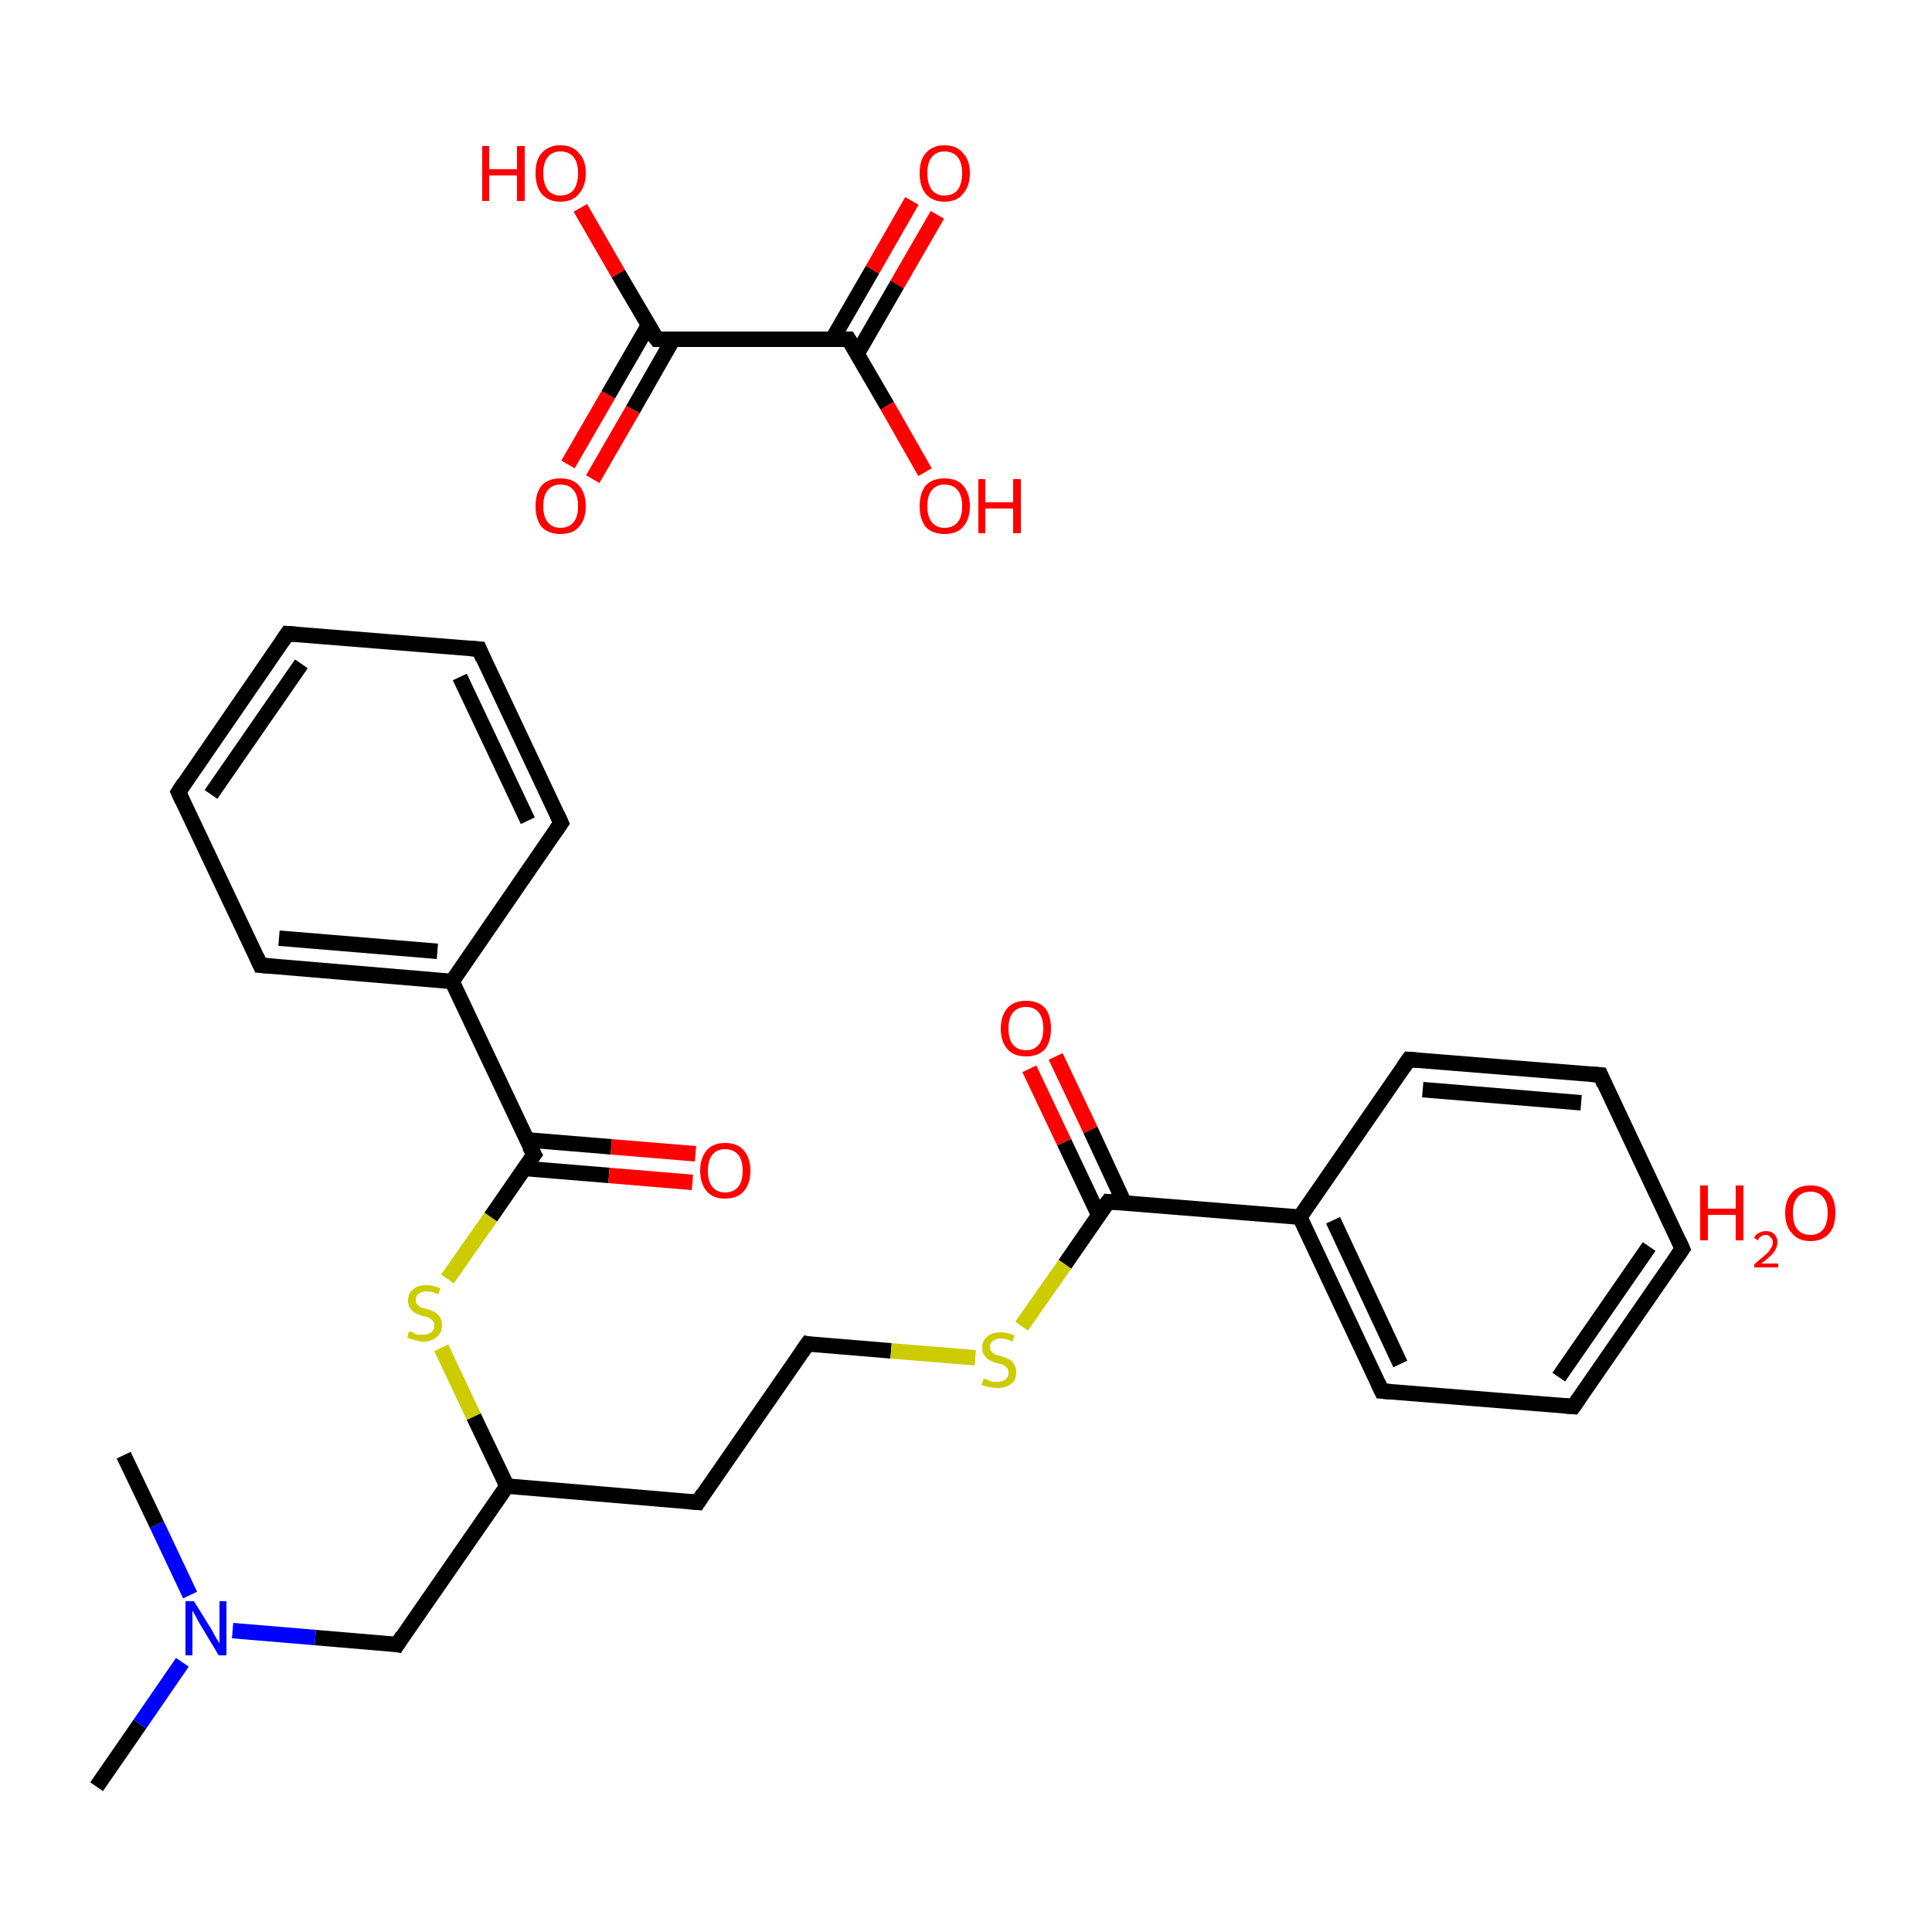 <?xml version='1.0' encoding='iso-8859-1'?>
<svg version='1.1' baseProfile='full'
              xmlns='http://www.w3.org/2000/svg'
                      xmlns:rdkit='http://www.rdkit.org/xml'
                      xmlns:xlink='http://www.w3.org/1999/xlink'
                  xml:space='preserve'
width='250px' height='250px' viewBox='0 0 250 250'>
<!-- END OF HEADER -->
<rect style='opacity:1.0;fill:#FFFFFF;stroke:none' width='250.0' height='250.0' x='0.0' y='0.0'> </rect>
<path class='bond-0 atom-0 atom-20' d='M 12.5,231.2 L 18.1,223.1' style='fill:none;fill-rule:evenodd;stroke:#000000;stroke-width:2.0px;stroke-linecap:butt;stroke-linejoin:miter;stroke-opacity:1' />
<path class='bond-0 atom-0 atom-20' d='M 18.1,223.1 L 23.6,215.1' style='fill:none;fill-rule:evenodd;stroke:#0000FF;stroke-width:2.0px;stroke-linecap:butt;stroke-linejoin:miter;stroke-opacity:1' />
<path class='bond-1 atom-1 atom-20' d='M 16.0,188.3 L 20.3,197.3' style='fill:none;fill-rule:evenodd;stroke:#000000;stroke-width:2.0px;stroke-linecap:butt;stroke-linejoin:miter;stroke-opacity:1' />
<path class='bond-1 atom-1 atom-20' d='M 20.3,197.3 L 24.6,206.4' style='fill:none;fill-rule:evenodd;stroke:#0000FF;stroke-width:2.0px;stroke-linecap:butt;stroke-linejoin:miter;stroke-opacity:1' />
<path class='bond-2 atom-2 atom-4' d='M 217.7,161.6 L 203.6,182.0' style='fill:none;fill-rule:evenodd;stroke:#000000;stroke-width:2.0px;stroke-linecap:butt;stroke-linejoin:miter;stroke-opacity:1' />
<path class='bond-2 atom-2 atom-4' d='M 213.4,161.3 L 201.7,178.2' style='fill:none;fill-rule:evenodd;stroke:#000000;stroke-width:2.0px;stroke-linecap:butt;stroke-linejoin:miter;stroke-opacity:1' />
<path class='bond-3 atom-2 atom-5' d='M 217.7,161.6 L 207.1,139.1' style='fill:none;fill-rule:evenodd;stroke:#000000;stroke-width:2.0px;stroke-linecap:butt;stroke-linejoin:miter;stroke-opacity:1' />
<path class='bond-4 atom-3 atom-6' d='M 37.2,82.0 L 23.1,102.5' style='fill:none;fill-rule:evenodd;stroke:#000000;stroke-width:2.0px;stroke-linecap:butt;stroke-linejoin:miter;stroke-opacity:1' />
<path class='bond-4 atom-3 atom-6' d='M 39.0,85.9 L 27.3,102.8' style='fill:none;fill-rule:evenodd;stroke:#000000;stroke-width:2.0px;stroke-linecap:butt;stroke-linejoin:miter;stroke-opacity:1' />
<path class='bond-5 atom-3 atom-7' d='M 37.2,82.0 L 62.0,84.0' style='fill:none;fill-rule:evenodd;stroke:#000000;stroke-width:2.0px;stroke-linecap:butt;stroke-linejoin:miter;stroke-opacity:1' />
<path class='bond-6 atom-4 atom-8' d='M 203.6,182.0 L 178.8,180.0' style='fill:none;fill-rule:evenodd;stroke:#000000;stroke-width:2.0px;stroke-linecap:butt;stroke-linejoin:miter;stroke-opacity:1' />
<path class='bond-7 atom-5 atom-9' d='M 207.1,139.1 L 182.3,137.1' style='fill:none;fill-rule:evenodd;stroke:#000000;stroke-width:2.0px;stroke-linecap:butt;stroke-linejoin:miter;stroke-opacity:1' />
<path class='bond-7 atom-5 atom-9' d='M 204.6,142.7 L 184.1,141.0' style='fill:none;fill-rule:evenodd;stroke:#000000;stroke-width:2.0px;stroke-linecap:butt;stroke-linejoin:miter;stroke-opacity:1' />
<path class='bond-8 atom-6 atom-10' d='M 23.1,102.5 L 33.7,124.9' style='fill:none;fill-rule:evenodd;stroke:#000000;stroke-width:2.0px;stroke-linecap:butt;stroke-linejoin:miter;stroke-opacity:1' />
<path class='bond-9 atom-7 atom-11' d='M 62.0,84.0 L 72.6,106.5' style='fill:none;fill-rule:evenodd;stroke:#000000;stroke-width:2.0px;stroke-linecap:butt;stroke-linejoin:miter;stroke-opacity:1' />
<path class='bond-9 atom-7 atom-11' d='M 59.5,87.6 L 68.3,106.2' style='fill:none;fill-rule:evenodd;stroke:#000000;stroke-width:2.0px;stroke-linecap:butt;stroke-linejoin:miter;stroke-opacity:1' />
<path class='bond-10 atom-8 atom-15' d='M 178.8,180.0 L 168.2,157.5' style='fill:none;fill-rule:evenodd;stroke:#000000;stroke-width:2.0px;stroke-linecap:butt;stroke-linejoin:miter;stroke-opacity:1' />
<path class='bond-10 atom-8 atom-15' d='M 181.2,176.5 L 172.5,157.9' style='fill:none;fill-rule:evenodd;stroke:#000000;stroke-width:2.0px;stroke-linecap:butt;stroke-linejoin:miter;stroke-opacity:1' />
<path class='bond-11 atom-9 atom-15' d='M 182.3,137.1 L 168.2,157.5' style='fill:none;fill-rule:evenodd;stroke:#000000;stroke-width:2.0px;stroke-linecap:butt;stroke-linejoin:miter;stroke-opacity:1' />
<path class='bond-12 atom-10 atom-16' d='M 33.7,124.9 L 58.5,127.0' style='fill:none;fill-rule:evenodd;stroke:#000000;stroke-width:2.0px;stroke-linecap:butt;stroke-linejoin:miter;stroke-opacity:1' />
<path class='bond-12 atom-10 atom-16' d='M 36.1,121.4 L 56.6,123.1' style='fill:none;fill-rule:evenodd;stroke:#000000;stroke-width:2.0px;stroke-linecap:butt;stroke-linejoin:miter;stroke-opacity:1' />
<path class='bond-13 atom-11 atom-16' d='M 72.6,106.5 L 58.5,127.0' style='fill:none;fill-rule:evenodd;stroke:#000000;stroke-width:2.0px;stroke-linecap:butt;stroke-linejoin:miter;stroke-opacity:1' />
<path class='bond-14 atom-12 atom-13' d='M 90.3,194.4 L 104.5,173.9' style='fill:none;fill-rule:evenodd;stroke:#000000;stroke-width:2.0px;stroke-linecap:butt;stroke-linejoin:miter;stroke-opacity:1' />
<path class='bond-15 atom-12 atom-17' d='M 90.3,194.4 L 65.6,192.3' style='fill:none;fill-rule:evenodd;stroke:#000000;stroke-width:2.0px;stroke-linecap:butt;stroke-linejoin:miter;stroke-opacity:1' />
<path class='bond-16 atom-13 atom-23' d='M 104.5,173.9 L 115.3,174.8' style='fill:none;fill-rule:evenodd;stroke:#000000;stroke-width:2.0px;stroke-linecap:butt;stroke-linejoin:miter;stroke-opacity:1' />
<path class='bond-16 atom-13 atom-23' d='M 115.3,174.8 L 126.2,175.7' style='fill:none;fill-rule:evenodd;stroke:#CCCC00;stroke-width:2.0px;stroke-linecap:butt;stroke-linejoin:miter;stroke-opacity:1' />
<path class='bond-17 atom-14 atom-17' d='M 51.4,212.8 L 65.6,192.3' style='fill:none;fill-rule:evenodd;stroke:#000000;stroke-width:2.0px;stroke-linecap:butt;stroke-linejoin:miter;stroke-opacity:1' />
<path class='bond-18 atom-14 atom-20' d='M 51.4,212.8 L 40.8,211.9' style='fill:none;fill-rule:evenodd;stroke:#000000;stroke-width:2.0px;stroke-linecap:butt;stroke-linejoin:miter;stroke-opacity:1' />
<path class='bond-18 atom-14 atom-20' d='M 40.8,211.9 L 30.1,211.0' style='fill:none;fill-rule:evenodd;stroke:#0000FF;stroke-width:2.0px;stroke-linecap:butt;stroke-linejoin:miter;stroke-opacity:1' />
<path class='bond-19 atom-15 atom-18' d='M 168.2,157.5 L 143.4,155.5' style='fill:none;fill-rule:evenodd;stroke:#000000;stroke-width:2.0px;stroke-linecap:butt;stroke-linejoin:miter;stroke-opacity:1' />
<path class='bond-20 atom-16 atom-19' d='M 58.5,127.0 L 69.1,149.4' style='fill:none;fill-rule:evenodd;stroke:#000000;stroke-width:2.0px;stroke-linecap:butt;stroke-linejoin:miter;stroke-opacity:1' />
<path class='bond-21 atom-17 atom-24' d='M 65.6,192.3 L 61.3,183.3' style='fill:none;fill-rule:evenodd;stroke:#000000;stroke-width:2.0px;stroke-linecap:butt;stroke-linejoin:miter;stroke-opacity:1' />
<path class='bond-21 atom-17 atom-24' d='M 61.3,183.3 L 57.1,174.4' style='fill:none;fill-rule:evenodd;stroke:#CCCC00;stroke-width:2.0px;stroke-linecap:butt;stroke-linejoin:miter;stroke-opacity:1' />
<path class='bond-22 atom-18 atom-21' d='M 145.5,155.7 L 141.1,146.2' style='fill:none;fill-rule:evenodd;stroke:#000000;stroke-width:2.0px;stroke-linecap:butt;stroke-linejoin:miter;stroke-opacity:1' />
<path class='bond-22 atom-18 atom-21' d='M 141.1,146.2 L 136.6,136.7' style='fill:none;fill-rule:evenodd;stroke:#FF0000;stroke-width:2.0px;stroke-linecap:butt;stroke-linejoin:miter;stroke-opacity:1' />
<path class='bond-22 atom-18 atom-21' d='M 142.2,157.3 L 137.7,147.8' style='fill:none;fill-rule:evenodd;stroke:#000000;stroke-width:2.0px;stroke-linecap:butt;stroke-linejoin:miter;stroke-opacity:1' />
<path class='bond-22 atom-18 atom-21' d='M 137.7,147.8 L 133.2,138.3' style='fill:none;fill-rule:evenodd;stroke:#FF0000;stroke-width:2.0px;stroke-linecap:butt;stroke-linejoin:miter;stroke-opacity:1' />
<path class='bond-23 atom-18 atom-23' d='M 143.4,155.5 L 137.8,163.6' style='fill:none;fill-rule:evenodd;stroke:#000000;stroke-width:2.0px;stroke-linecap:butt;stroke-linejoin:miter;stroke-opacity:1' />
<path class='bond-23 atom-18 atom-23' d='M 137.8,163.6 L 132.2,171.6' style='fill:none;fill-rule:evenodd;stroke:#CCCC00;stroke-width:2.0px;stroke-linecap:butt;stroke-linejoin:miter;stroke-opacity:1' />
<path class='bond-24 atom-19 atom-22' d='M 67.9,151.2 L 78.8,152.1' style='fill:none;fill-rule:evenodd;stroke:#000000;stroke-width:2.0px;stroke-linecap:butt;stroke-linejoin:miter;stroke-opacity:1' />
<path class='bond-24 atom-19 atom-22' d='M 78.8,152.1 L 89.6,153.0' style='fill:none;fill-rule:evenodd;stroke:#FF0000;stroke-width:2.0px;stroke-linecap:butt;stroke-linejoin:miter;stroke-opacity:1' />
<path class='bond-24 atom-19 atom-22' d='M 68.2,147.5 L 79.1,148.4' style='fill:none;fill-rule:evenodd;stroke:#000000;stroke-width:2.0px;stroke-linecap:butt;stroke-linejoin:miter;stroke-opacity:1' />
<path class='bond-24 atom-19 atom-22' d='M 79.1,148.4 L 90.0,149.3' style='fill:none;fill-rule:evenodd;stroke:#FF0000;stroke-width:2.0px;stroke-linecap:butt;stroke-linejoin:miter;stroke-opacity:1' />
<path class='bond-25 atom-19 atom-24' d='M 69.1,149.4 L 63.5,157.5' style='fill:none;fill-rule:evenodd;stroke:#000000;stroke-width:2.0px;stroke-linecap:butt;stroke-linejoin:miter;stroke-opacity:1' />
<path class='bond-25 atom-19 atom-24' d='M 63.5,157.5 L 57.9,165.5' style='fill:none;fill-rule:evenodd;stroke:#CCCC00;stroke-width:2.0px;stroke-linecap:butt;stroke-linejoin:miter;stroke-opacity:1' />
<path class='bond-26 atom-25 atom-26' d='M 85.0,43.9 L 109.8,43.9' style='fill:none;fill-rule:evenodd;stroke:#000000;stroke-width:2.0px;stroke-linecap:butt;stroke-linejoin:miter;stroke-opacity:1' />
<path class='bond-27 atom-25 atom-27' d='M 85.0,43.9 L 80.0,35.4' style='fill:none;fill-rule:evenodd;stroke:#000000;stroke-width:2.0px;stroke-linecap:butt;stroke-linejoin:miter;stroke-opacity:1' />
<path class='bond-27 atom-25 atom-27' d='M 80.0,35.4 L 75.1,26.9' style='fill:none;fill-rule:evenodd;stroke:#FF0000;stroke-width:2.0px;stroke-linecap:butt;stroke-linejoin:miter;stroke-opacity:1' />
<path class='bond-28 atom-25 atom-28' d='M 83.9,42.1 L 78.7,51.1' style='fill:none;fill-rule:evenodd;stroke:#000000;stroke-width:2.0px;stroke-linecap:butt;stroke-linejoin:miter;stroke-opacity:1' />
<path class='bond-28 atom-25 atom-28' d='M 78.7,51.1 L 73.5,60.1' style='fill:none;fill-rule:evenodd;stroke:#FF0000;stroke-width:2.0px;stroke-linecap:butt;stroke-linejoin:miter;stroke-opacity:1' />
<path class='bond-28 atom-25 atom-28' d='M 87.1,43.9 L 81.9,53.0' style='fill:none;fill-rule:evenodd;stroke:#000000;stroke-width:2.0px;stroke-linecap:butt;stroke-linejoin:miter;stroke-opacity:1' />
<path class='bond-28 atom-25 atom-28' d='M 81.9,53.0 L 76.7,62.0' style='fill:none;fill-rule:evenodd;stroke:#FF0000;stroke-width:2.0px;stroke-linecap:butt;stroke-linejoin:miter;stroke-opacity:1' />
<path class='bond-29 atom-26 atom-29' d='M 109.8,43.9 L 114.8,52.5' style='fill:none;fill-rule:evenodd;stroke:#000000;stroke-width:2.0px;stroke-linecap:butt;stroke-linejoin:miter;stroke-opacity:1' />
<path class='bond-29 atom-26 atom-29' d='M 114.8,52.5 L 119.7,61.1' style='fill:none;fill-rule:evenodd;stroke:#FF0000;stroke-width:2.0px;stroke-linecap:butt;stroke-linejoin:miter;stroke-opacity:1' />
<path class='bond-30 atom-26 atom-30' d='M 110.9,45.8 L 116.1,36.8' style='fill:none;fill-rule:evenodd;stroke:#000000;stroke-width:2.0px;stroke-linecap:butt;stroke-linejoin:miter;stroke-opacity:1' />
<path class='bond-30 atom-26 atom-30' d='M 116.1,36.8 L 121.3,27.8' style='fill:none;fill-rule:evenodd;stroke:#FF0000;stroke-width:2.0px;stroke-linecap:butt;stroke-linejoin:miter;stroke-opacity:1' />
<path class='bond-30 atom-26 atom-30' d='M 107.7,43.9 L 112.9,34.9' style='fill:none;fill-rule:evenodd;stroke:#000000;stroke-width:2.0px;stroke-linecap:butt;stroke-linejoin:miter;stroke-opacity:1' />
<path class='bond-30 atom-26 atom-30' d='M 112.9,34.9 L 118.0,26.0' style='fill:none;fill-rule:evenodd;stroke:#FF0000;stroke-width:2.0px;stroke-linecap:butt;stroke-linejoin:miter;stroke-opacity:1' />
<path d='M 217.0,162.6 L 217.7,161.6 L 217.2,160.5' style='fill:none;stroke:#000000;stroke-width:2.0px;stroke-linecap:butt;stroke-linejoin:miter;stroke-opacity:1;' />
<path d='M 36.5,83.0 L 37.2,82.0 L 38.4,82.1' style='fill:none;stroke:#000000;stroke-width:2.0px;stroke-linecap:butt;stroke-linejoin:miter;stroke-opacity:1;' />
<path d='M 204.3,181.0 L 203.6,182.0 L 202.3,181.9' style='fill:none;stroke:#000000;stroke-width:2.0px;stroke-linecap:butt;stroke-linejoin:miter;stroke-opacity:1;' />
<path d='M 207.6,140.3 L 207.1,139.1 L 205.8,139.0' style='fill:none;stroke:#000000;stroke-width:2.0px;stroke-linecap:butt;stroke-linejoin:miter;stroke-opacity:1;' />
<path d='M 23.8,101.4 L 23.1,102.5 L 23.6,103.6' style='fill:none;stroke:#000000;stroke-width:2.0px;stroke-linecap:butt;stroke-linejoin:miter;stroke-opacity:1;' />
<path d='M 60.7,83.9 L 62.0,84.0 L 62.5,85.2' style='fill:none;stroke:#000000;stroke-width:2.0px;stroke-linecap:butt;stroke-linejoin:miter;stroke-opacity:1;' />
<path d='M 180.0,180.1 L 178.8,180.0 L 178.3,178.9' style='fill:none;stroke:#000000;stroke-width:2.0px;stroke-linecap:butt;stroke-linejoin:miter;stroke-opacity:1;' />
<path d='M 183.5,137.2 L 182.3,137.1 L 181.6,138.1' style='fill:none;stroke:#000000;stroke-width:2.0px;stroke-linecap:butt;stroke-linejoin:miter;stroke-opacity:1;' />
<path d='M 33.2,123.8 L 33.7,124.9 L 34.9,125.0' style='fill:none;stroke:#000000;stroke-width:2.0px;stroke-linecap:butt;stroke-linejoin:miter;stroke-opacity:1;' />
<path d='M 72.1,105.4 L 72.6,106.5 L 71.9,107.5' style='fill:none;stroke:#000000;stroke-width:2.0px;stroke-linecap:butt;stroke-linejoin:miter;stroke-opacity:1;' />
<path d='M 91.0,193.3 L 90.3,194.4 L 89.1,194.3' style='fill:none;stroke:#000000;stroke-width:2.0px;stroke-linecap:butt;stroke-linejoin:miter;stroke-opacity:1;' />
<path d='M 103.8,174.9 L 104.5,173.9 L 105.0,174.0' style='fill:none;stroke:#000000;stroke-width:2.0px;stroke-linecap:butt;stroke-linejoin:miter;stroke-opacity:1;' />
<path d='M 52.1,211.7 L 51.4,212.8 L 50.9,212.7' style='fill:none;stroke:#000000;stroke-width:2.0px;stroke-linecap:butt;stroke-linejoin:miter;stroke-opacity:1;' />
<path d='M 144.6,155.6 L 143.4,155.5 L 143.1,155.9' style='fill:none;stroke:#000000;stroke-width:2.0px;stroke-linecap:butt;stroke-linejoin:miter;stroke-opacity:1;' />
<path d='M 68.5,148.3 L 69.1,149.4 L 68.8,149.8' style='fill:none;stroke:#000000;stroke-width:2.0px;stroke-linecap:butt;stroke-linejoin:miter;stroke-opacity:1;' />
<path d='M 86.2,43.9 L 85.0,43.9 L 84.7,43.5' style='fill:none;stroke:#000000;stroke-width:2.0px;stroke-linecap:butt;stroke-linejoin:miter;stroke-opacity:1;' />
<path d='M 108.6,43.9 L 109.8,43.9 L 110.1,44.4' style='fill:none;stroke:#000000;stroke-width:2.0px;stroke-linecap:butt;stroke-linejoin:miter;stroke-opacity:1;' />
<path class='atom-20' d='M 25.1 207.2
L 27.4 210.9
Q 27.6 211.3, 28.0 212.0
Q 28.4 212.6, 28.4 212.7
L 28.4 207.2
L 29.3 207.2
L 29.3 214.2
L 28.3 214.2
L 25.9 210.2
Q 25.6 209.7, 25.3 209.1
Q 25.0 208.6, 24.9 208.4
L 24.9 214.2
L 24.0 214.2
L 24.0 207.2
L 25.1 207.2
' fill='#0000FF'/>
<path class='atom-21' d='M 129.5 133.1
Q 129.5 131.4, 130.4 130.4
Q 131.2 129.5, 132.8 129.5
Q 134.3 129.5, 135.2 130.4
Q 136.0 131.4, 136.0 133.1
Q 136.0 134.8, 135.2 135.8
Q 134.3 136.7, 132.8 136.7
Q 131.2 136.7, 130.4 135.8
Q 129.5 134.8, 129.5 133.1
M 132.8 135.9
Q 133.8 135.9, 134.4 135.2
Q 135.0 134.5, 135.0 133.1
Q 135.0 131.7, 134.4 131.0
Q 133.8 130.3, 132.8 130.3
Q 131.7 130.3, 131.1 131.0
Q 130.5 131.7, 130.5 133.1
Q 130.5 134.5, 131.1 135.2
Q 131.7 135.9, 132.8 135.9
' fill='#FF0000'/>
<path class='atom-22' d='M 90.6 151.5
Q 90.6 149.8, 91.5 148.8
Q 92.3 147.9, 93.8 147.9
Q 95.4 147.9, 96.2 148.8
Q 97.1 149.8, 97.1 151.5
Q 97.1 153.2, 96.2 154.2
Q 95.4 155.1, 93.8 155.1
Q 92.3 155.1, 91.5 154.2
Q 90.6 153.2, 90.6 151.5
M 93.8 154.3
Q 94.9 154.3, 95.5 153.6
Q 96.1 152.9, 96.1 151.5
Q 96.1 150.1, 95.5 149.4
Q 94.9 148.7, 93.8 148.7
Q 92.8 148.7, 92.2 149.4
Q 91.6 150.1, 91.6 151.5
Q 91.6 152.9, 92.2 153.6
Q 92.8 154.3, 93.8 154.3
' fill='#FF0000'/>
<path class='atom-23' d='M 127.3 178.4
Q 127.3 178.4, 127.7 178.5
Q 128.0 178.7, 128.4 178.8
Q 128.7 178.8, 129.1 178.8
Q 129.7 178.8, 130.1 178.5
Q 130.5 178.2, 130.5 177.6
Q 130.5 177.2, 130.3 177.0
Q 130.1 176.8, 129.8 176.6
Q 129.5 176.5, 129.0 176.4
Q 128.4 176.2, 128.0 176.0
Q 127.7 175.8, 127.4 175.4
Q 127.1 175.1, 127.1 174.4
Q 127.1 173.5, 127.7 173.0
Q 128.3 172.4, 129.5 172.4
Q 130.3 172.4, 131.3 172.8
L 131.0 173.6
Q 130.2 173.2, 129.6 173.2
Q 128.9 173.2, 128.5 173.5
Q 128.1 173.8, 128.1 174.3
Q 128.1 174.7, 128.3 174.9
Q 128.5 175.1, 128.8 175.3
Q 129.1 175.4, 129.6 175.5
Q 130.2 175.7, 130.6 175.9
Q 131.0 176.1, 131.2 176.5
Q 131.5 176.9, 131.5 177.6
Q 131.5 178.6, 130.8 179.1
Q 130.2 179.6, 129.1 179.6
Q 128.5 179.6, 128.0 179.5
Q 127.5 179.4, 127.0 179.2
L 127.3 178.4
' fill='#CCCC00'/>
<path class='atom-24' d='M 52.9 172.3
Q 53.0 172.3, 53.4 172.4
Q 53.7 172.6, 54.0 172.7
Q 54.4 172.7, 54.8 172.7
Q 55.4 172.7, 55.8 172.4
Q 56.2 172.1, 56.2 171.5
Q 56.2 171.1, 56.0 170.9
Q 55.8 170.7, 55.5 170.5
Q 55.2 170.4, 54.7 170.3
Q 54.1 170.1, 53.7 169.9
Q 53.4 169.7, 53.1 169.3
Q 52.8 169.0, 52.8 168.3
Q 52.8 167.4, 53.4 166.9
Q 54.0 166.3, 55.2 166.3
Q 56.0 166.3, 57.0 166.7
L 56.7 167.5
Q 55.9 167.1, 55.3 167.1
Q 54.6 167.1, 54.2 167.4
Q 53.8 167.7, 53.8 168.2
Q 53.8 168.6, 54.0 168.8
Q 54.2 169.0, 54.5 169.2
Q 54.8 169.3, 55.3 169.4
Q 55.9 169.6, 56.3 169.8
Q 56.6 170.0, 56.9 170.4
Q 57.2 170.8, 57.2 171.5
Q 57.2 172.5, 56.5 173.0
Q 55.9 173.6, 54.8 173.6
Q 54.2 173.6, 53.7 173.4
Q 53.2 173.3, 52.7 173.1
L 52.9 172.3
' fill='#CCCC00'/>
<path class='atom-27' d='M 62.4 18.9
L 63.3 18.9
L 63.3 21.9
L 66.9 21.9
L 66.9 18.9
L 67.9 18.9
L 67.9 26.0
L 66.9 26.0
L 66.9 22.7
L 63.3 22.7
L 63.3 26.0
L 62.4 26.0
L 62.4 18.9
' fill='#FF0000'/>
<path class='atom-27' d='M 69.3 22.4
Q 69.3 20.7, 70.1 19.8
Q 71.0 18.8, 72.5 18.8
Q 74.1 18.8, 74.9 19.8
Q 75.8 20.7, 75.8 22.4
Q 75.8 24.1, 74.9 25.1
Q 74.1 26.1, 72.5 26.1
Q 71.0 26.1, 70.1 25.1
Q 69.3 24.1, 69.3 22.4
M 72.5 25.3
Q 73.6 25.3, 74.2 24.6
Q 74.8 23.8, 74.8 22.4
Q 74.8 21.0, 74.2 20.3
Q 73.6 19.6, 72.5 19.6
Q 71.5 19.6, 70.9 20.3
Q 70.3 21.0, 70.3 22.4
Q 70.3 23.8, 70.9 24.6
Q 71.5 25.3, 72.5 25.3
' fill='#FF0000'/>
<path class='atom-28' d='M 69.3 65.5
Q 69.3 63.8, 70.1 62.8
Q 71.0 61.9, 72.5 61.9
Q 74.1 61.9, 74.9 62.8
Q 75.8 63.8, 75.8 65.5
Q 75.8 67.2, 74.9 68.2
Q 74.1 69.1, 72.5 69.1
Q 71.0 69.1, 70.1 68.2
Q 69.3 67.2, 69.3 65.5
M 72.5 68.3
Q 73.6 68.3, 74.2 67.6
Q 74.8 66.9, 74.8 65.5
Q 74.8 64.1, 74.2 63.4
Q 73.6 62.7, 72.5 62.7
Q 71.5 62.7, 70.9 63.4
Q 70.3 64.1, 70.3 65.5
Q 70.3 66.9, 70.9 67.6
Q 71.5 68.3, 72.5 68.3
' fill='#FF0000'/>
<path class='atom-29' d='M 119.0 65.5
Q 119.0 63.8, 119.8 62.8
Q 120.7 61.9, 122.2 61.9
Q 123.8 61.9, 124.6 62.8
Q 125.5 63.8, 125.5 65.5
Q 125.5 67.2, 124.6 68.2
Q 123.8 69.1, 122.2 69.1
Q 120.7 69.1, 119.8 68.2
Q 119.0 67.2, 119.0 65.5
M 122.2 68.3
Q 123.3 68.3, 123.9 67.6
Q 124.5 66.9, 124.5 65.5
Q 124.5 64.1, 123.9 63.4
Q 123.3 62.7, 122.2 62.7
Q 121.2 62.7, 120.6 63.4
Q 120.0 64.1, 120.0 65.5
Q 120.0 66.9, 120.6 67.6
Q 121.2 68.3, 122.2 68.3
' fill='#FF0000'/>
<path class='atom-29' d='M 126.6 62.0
L 127.5 62.0
L 127.5 65.0
L 131.1 65.0
L 131.1 62.0
L 132.1 62.0
L 132.1 69.0
L 131.1 69.0
L 131.1 65.8
L 127.5 65.8
L 127.5 69.0
L 126.6 69.0
L 126.6 62.0
' fill='#FF0000'/>
<path class='atom-30' d='M 119.0 22.4
Q 119.0 20.7, 119.8 19.8
Q 120.7 18.8, 122.2 18.8
Q 123.8 18.8, 124.6 19.8
Q 125.5 20.7, 125.5 22.4
Q 125.5 24.1, 124.6 25.1
Q 123.8 26.1, 122.2 26.1
Q 120.7 26.1, 119.8 25.1
Q 119.0 24.1, 119.0 22.4
M 122.2 25.3
Q 123.3 25.3, 123.9 24.6
Q 124.5 23.8, 124.5 22.4
Q 124.5 21.0, 123.9 20.3
Q 123.3 19.6, 122.2 19.6
Q 121.2 19.6, 120.6 20.3
Q 120.0 21.0, 120.0 22.4
Q 120.0 23.8, 120.6 24.6
Q 121.2 25.3, 122.2 25.3
' fill='#FF0000'/>
<path class='atom-31' d='M 220.0 153.4
L 221.0 153.4
L 221.0 156.4
L 224.6 156.4
L 224.6 153.4
L 225.6 153.4
L 225.6 160.5
L 224.6 160.5
L 224.6 157.2
L 221.0 157.2
L 221.0 160.5
L 220.0 160.5
L 220.0 153.4
' fill='#FF0000'/>
<path class='atom-31' d='M 227.0 160.2
Q 227.1 159.8, 227.5 159.6
Q 228.0 159.3, 228.5 159.3
Q 229.2 159.3, 229.6 159.7
Q 230.0 160.1, 230.0 160.7
Q 230.0 161.4, 229.5 162.1
Q 229.0 162.7, 227.9 163.5
L 230.1 163.5
L 230.1 164.0
L 227.0 164.0
L 227.0 163.6
Q 227.8 162.9, 228.3 162.5
Q 228.9 162.0, 229.1 161.6
Q 229.4 161.2, 229.4 160.8
Q 229.4 160.3, 229.1 160.1
Q 228.9 159.8, 228.5 159.8
Q 228.1 159.8, 227.9 160.0
Q 227.6 160.1, 227.5 160.5
L 227.0 160.2
' fill='#FF0000'/>
<path class='atom-31' d='M 231.0 156.9
Q 231.0 155.3, 231.9 154.3
Q 232.7 153.4, 234.3 153.4
Q 235.8 153.4, 236.7 154.3
Q 237.5 155.3, 237.5 156.9
Q 237.5 158.7, 236.7 159.6
Q 235.8 160.6, 234.3 160.6
Q 232.7 160.6, 231.9 159.6
Q 231.0 158.7, 231.0 156.9
M 234.3 159.8
Q 235.3 159.8, 235.9 159.1
Q 236.5 158.4, 236.5 156.9
Q 236.5 155.6, 235.9 154.9
Q 235.3 154.2, 234.3 154.2
Q 233.2 154.2, 232.6 154.9
Q 232.0 155.6, 232.0 156.9
Q 232.0 158.4, 232.6 159.1
Q 233.2 159.8, 234.3 159.8
' fill='#FF0000'/>
</svg>

